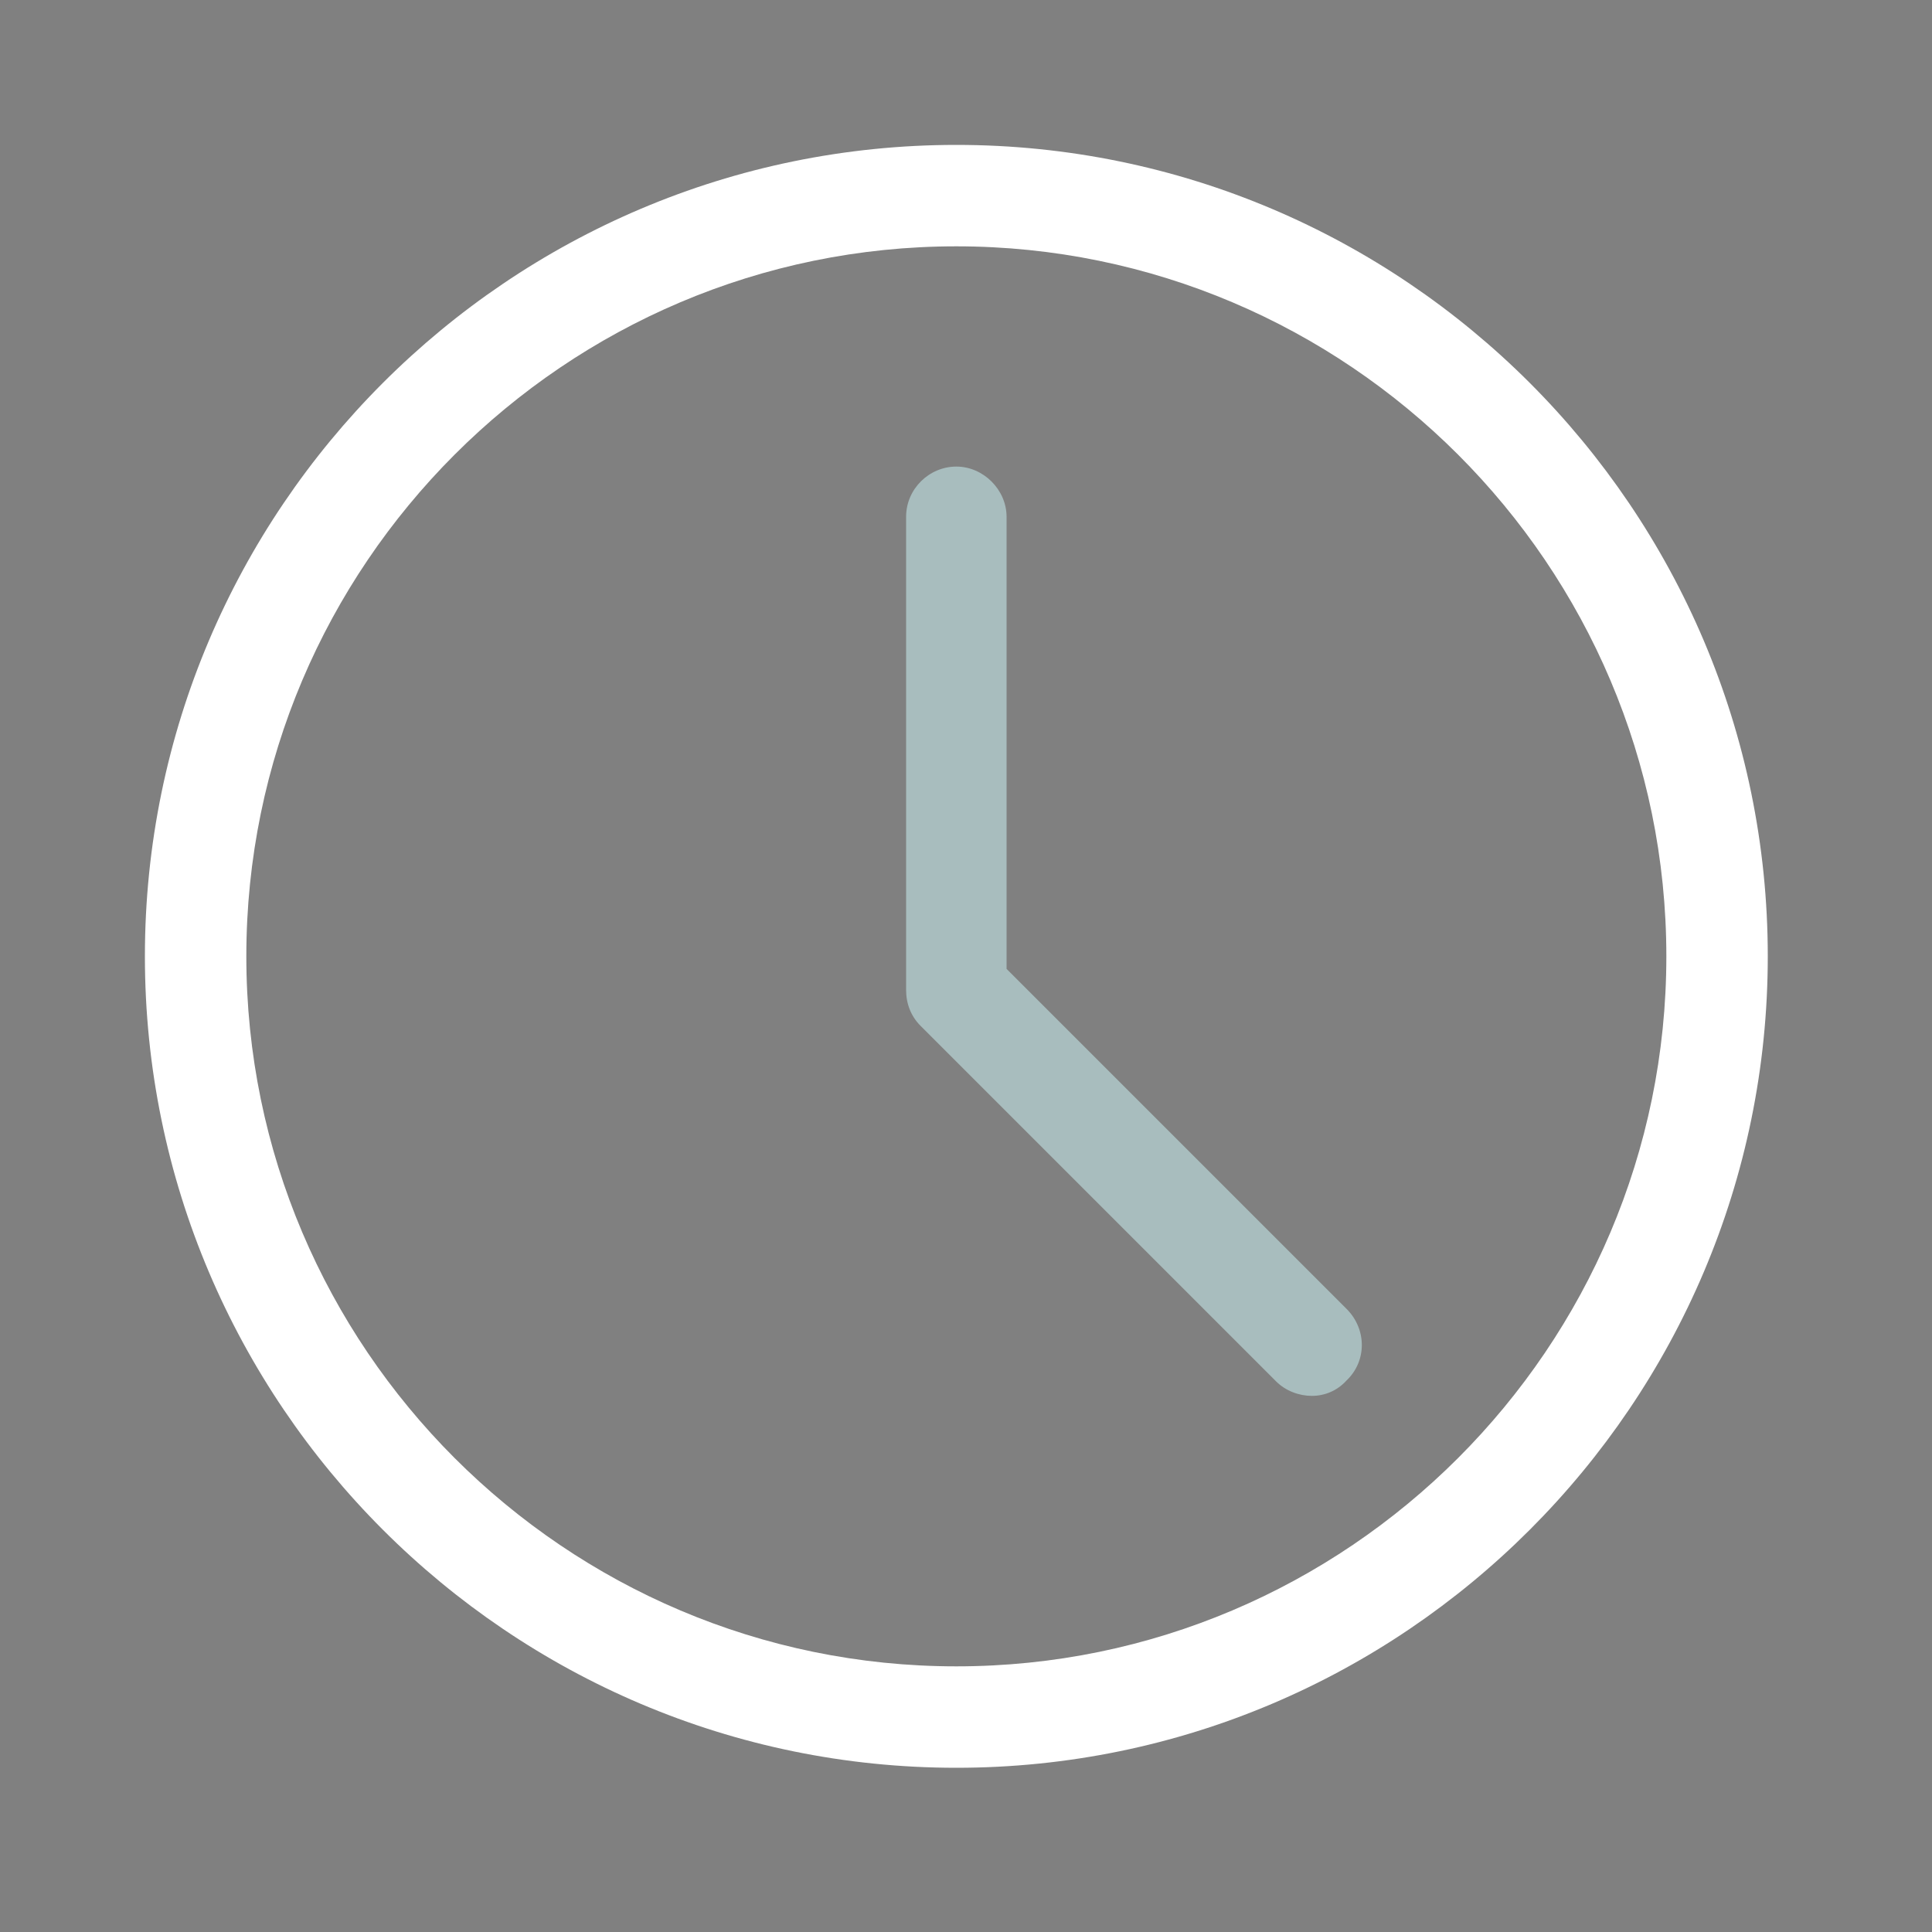 <?xml version="1.0" encoding="utf-8"?>
<!-- Generator: Adobe Illustrator 22.1.0, SVG Export Plug-In . SVG Version: 6.00 Build 0)  -->
<svg version="1.1" id="Capa_1" xmlns="http://www.w3.org/2000/svg" xmlns:xlink="http://www.w3.org/1999/xlink" x="0px" y="0px"
	 viewBox="0 0 200 200" style="enable-background:new 0 0 200 200;" xml:space="preserve">
<rect x="0" y="0" width="200" height="200" fill="#808080" stroke="none"/>
<style type="text/css">
	.st0{fill:#0075BE;}
	.st1{fill:#044D7B;}
	.st2{fill:#00C3F2;}
	.st3{fill:#A8BDBE;}
	.st4{fill:#046A89;}
	.st5{fill:#043D54;}
	.st6{fill:#C9D6D7;}
	.st7{fill:#C2CECE;}
	.st8{fill:#FFFFFF;}
</style>
<g>
	<rect x="-155" y="-89" class="st0" width="32" height="32"/>
	<rect x="-119" y="-89" class="st1" width="32" height="32"/>
	<rect x="-83" y="-89" class="st2" width="32" height="32"/>
	<rect x="-47" y="-89" class="st3" width="32" height="32"/>
	<rect x="-155" y="-52" class="st4" width="32" height="32"/>
	<rect x="-119" y="-52" class="st5" width="32" height="32"/>
	<rect x="-47" y="-52" class="st6" width="32" height="32"/>
	<rect x="-47" y="-15" class="st7" width="32" height="32"/>
</g>
<path class="st8" d="M99,183c-46.3,0-84-37.7-84-84s37.7-84,84-84s84,37.7,84,84S145.3,183,99,183z M99,25.5
	c-40.5,0-73.5,33-73.5,73.5s33,73.5,73.5,73.5s73.5-33,73.5-73.5S139.5,25.5,99,25.5z"/>
<path class="st3" d="M135.8,144.5c-1.3,0-2.7-0.5-3.7-1.5l-36.8-36.8c-1-1-1.5-2.3-1.5-3.7v-49c0-2.9,2.4-5.2,5.2-5.2
	s5.2,2.4,5.2,5.2v46.8l35.2,35.2c2.1,2.1,2.1,5.4,0,7.4C138.4,144,137.1,144.5,135.8,144.5z"/>
</svg>

